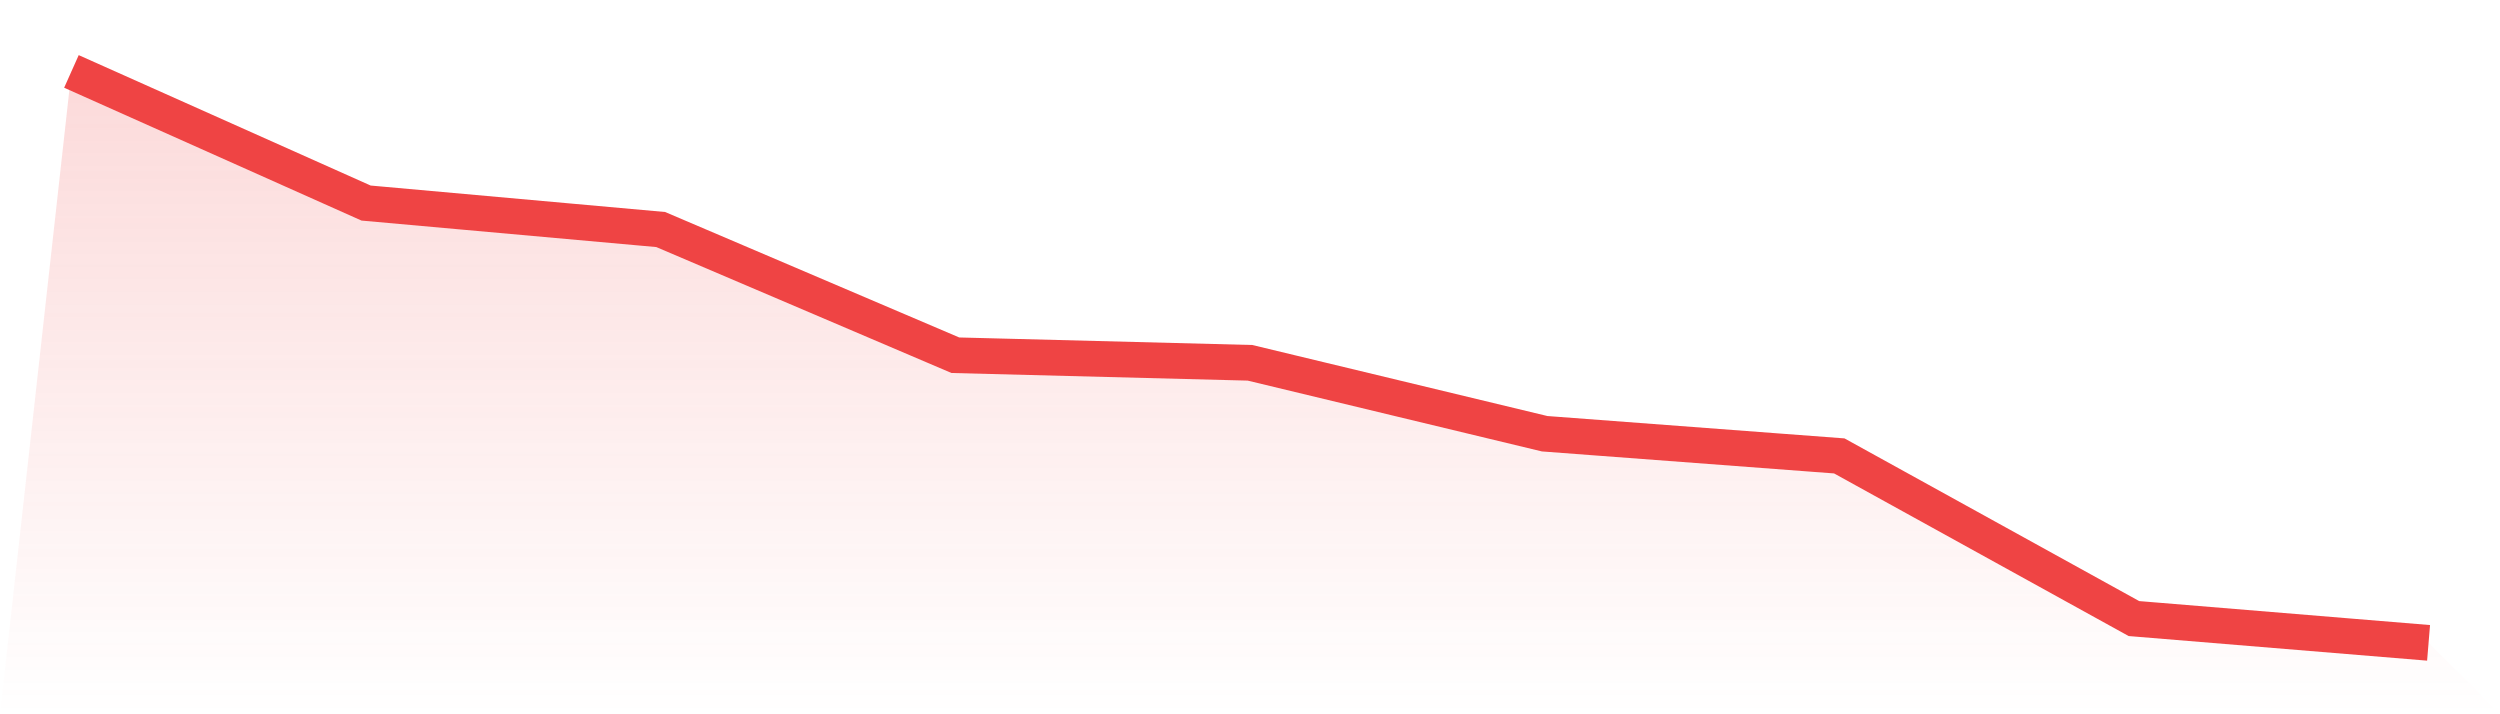 <svg viewBox="0 0 140 40" xmlns="http://www.w3.org/2000/svg">
<defs>
<linearGradient id="gradient" x1="0" x2="0" y1="0" y2="1">
<stop offset="0%" stop-color="#ef4444" stop-opacity="0.2"/>
<stop offset="100%" stop-color="#ef4444" stop-opacity="0"/>
</linearGradient>
</defs>
<path d="M4,4 L4,4 L20.5,11.371 L37,12.854 L53.5,19.893 L70,20.317 L86.5,24.289 L103,25.531 L119.5,34.64 L136,36 L140,40 L0,40 z" fill="url(#gradient)"/>
<path d="M4,4 L4,4 L20.5,11.371 L37,12.854 L53.5,19.893 L70,20.317 L86.5,24.289 L103,25.531 L119.5,34.64 L136,36" fill="none" stroke="#ef4444" stroke-width="2"/>
</svg>